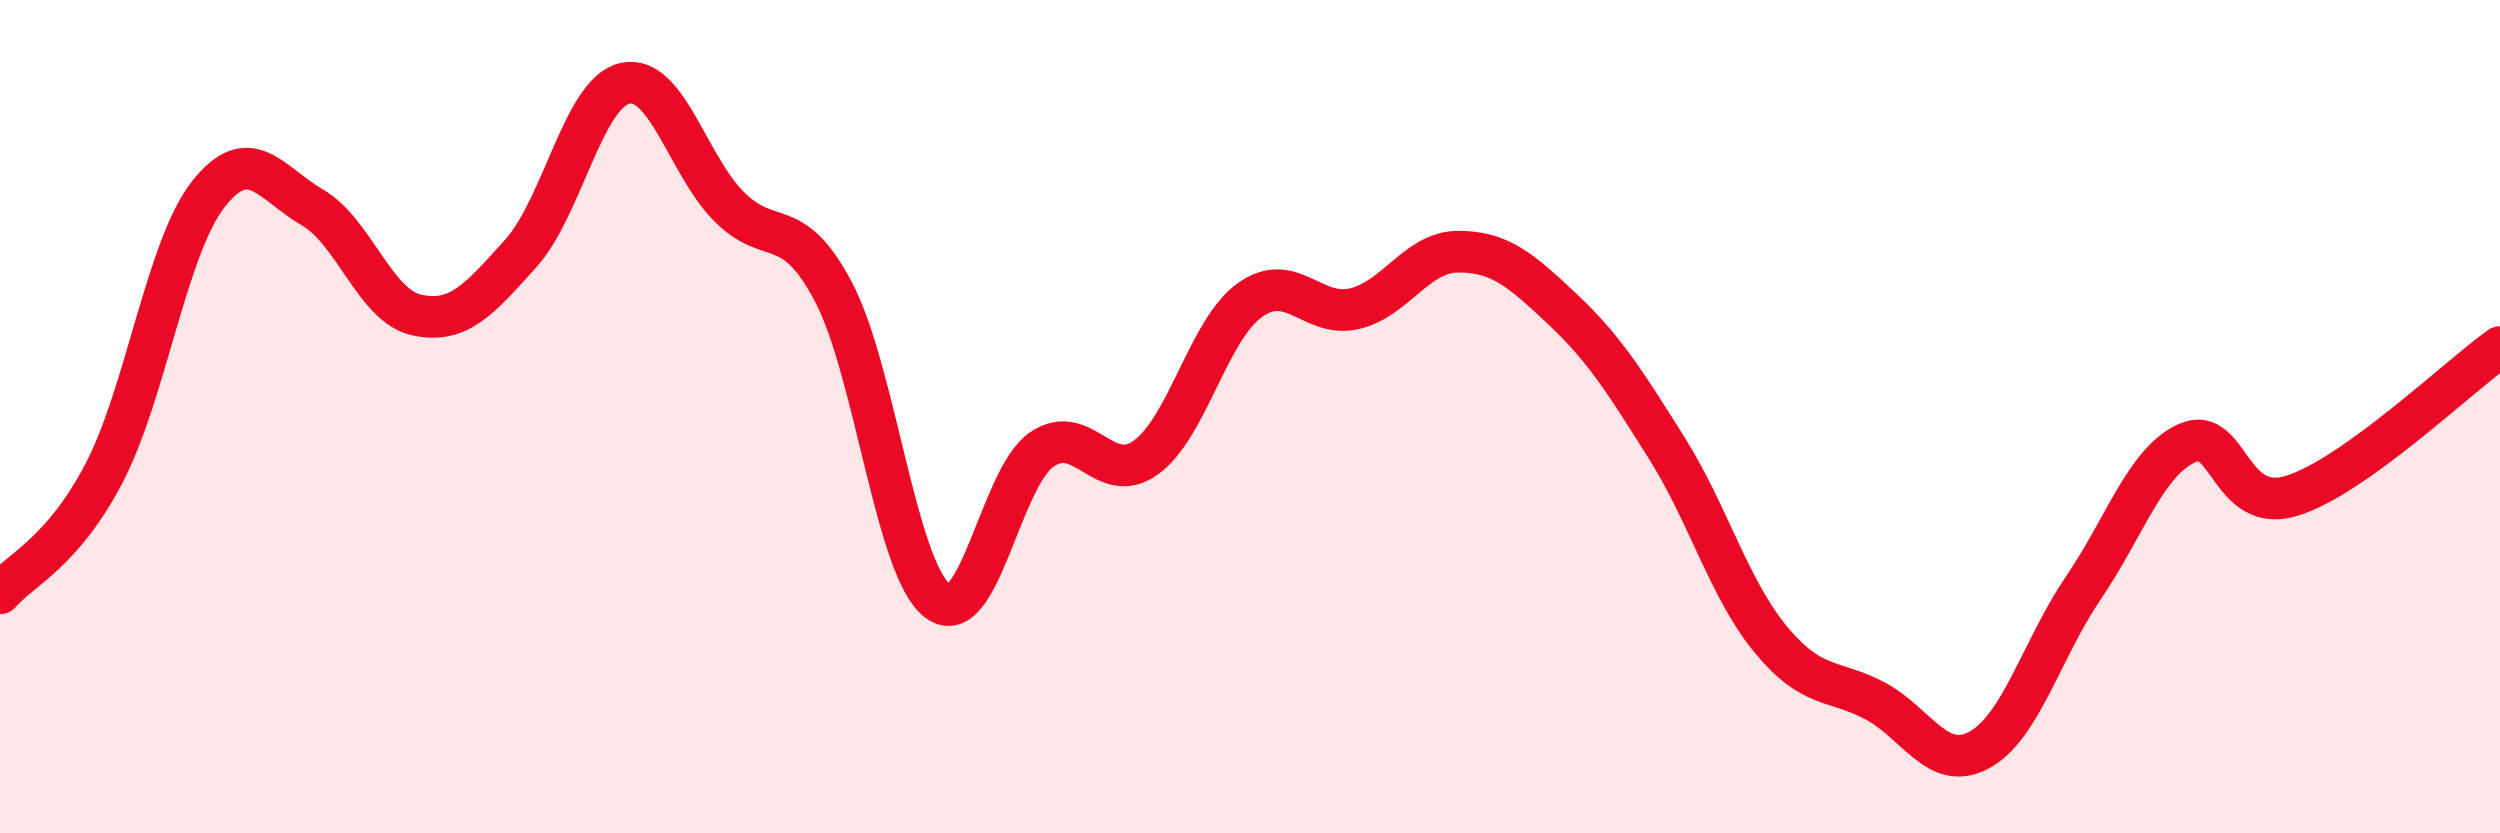 
    <svg width="60" height="20" viewBox="0 0 60 20" xmlns="http://www.w3.org/2000/svg">
      <path
        d="M 0,14.24 C 0.5,13.66 1.5,13.27 2.5,11.35 C 3.5,9.43 4,5.93 5,4.66 C 6,3.39 6.5,4.4 7.5,4.98 C 8.5,5.56 9,7.34 10,7.56 C 11,7.78 11.5,7.19 12.5,6.08 C 13.5,4.97 14,2.22 15,2 C 16,1.78 16.5,3.96 17.5,4.96 C 18.5,5.96 19,5.11 20,7 C 21,8.89 21.5,13.66 22.5,14.42 C 23.5,15.18 24,11.48 25,10.79 C 26,10.1 26.5,11.7 27.5,10.98 C 28.5,10.26 29,7.91 30,7.2 C 31,6.49 31.5,7.64 32.5,7.41 C 33.5,7.18 34,6.04 35,6.04 C 36,6.04 36.5,6.48 37.5,7.42 C 38.5,8.36 39,9.16 40,10.75 C 41,12.34 41.5,14.14 42.5,15.35 C 43.5,16.56 44,16.29 45,16.82 C 46,17.35 46.5,18.54 47.5,18 C 48.5,17.46 49,15.58 50,14.11 C 51,12.64 51.5,11.07 52.5,10.63 C 53.5,10.19 53.5,12.36 55,11.9 C 56.5,11.44 59,9.04 60,8.33L60 20L0 20Z"
        fill="#EB0A25"
        opacity="0.1"
        stroke-linecap="round"
        stroke-linejoin="round"
      />
      <path
        d="M 0,14.24 C 0.5,13.66 1.5,13.27 2.5,11.35 C 3.5,9.43 4,5.93 5,4.66 C 6,3.39 6.5,4.4 7.5,4.98 C 8.5,5.56 9,7.34 10,7.56 C 11,7.78 11.5,7.19 12.5,6.08 C 13.5,4.97 14,2.22 15,2 C 16,1.78 16.5,3.96 17.5,4.96 C 18.5,5.96 19,5.11 20,7 C 21,8.89 21.5,13.66 22.5,14.42 C 23.5,15.18 24,11.48 25,10.79 C 26,10.1 26.5,11.7 27.5,10.98 C 28.5,10.26 29,7.91 30,7.2 C 31,6.49 31.5,7.64 32.5,7.41 C 33.5,7.18 34,6.04 35,6.04 C 36,6.04 36.5,6.48 37.5,7.42 C 38.5,8.36 39,9.16 40,10.75 C 41,12.34 41.5,14.14 42.5,15.35 C 43.5,16.56 44,16.29 45,16.82 C 46,17.35 46.5,18.54 47.5,18 C 48.5,17.46 49,15.58 50,14.11 C 51,12.64 51.5,11.07 52.5,10.63 C 53.5,10.19 53.5,12.36 55,11.9 C 56.5,11.44 59,9.04 60,8.33"
        stroke="#EB0A25"
        stroke-width="1"
        fill="none"
        stroke-linecap="round"
        stroke-linejoin="round"
      />
    </svg>
  